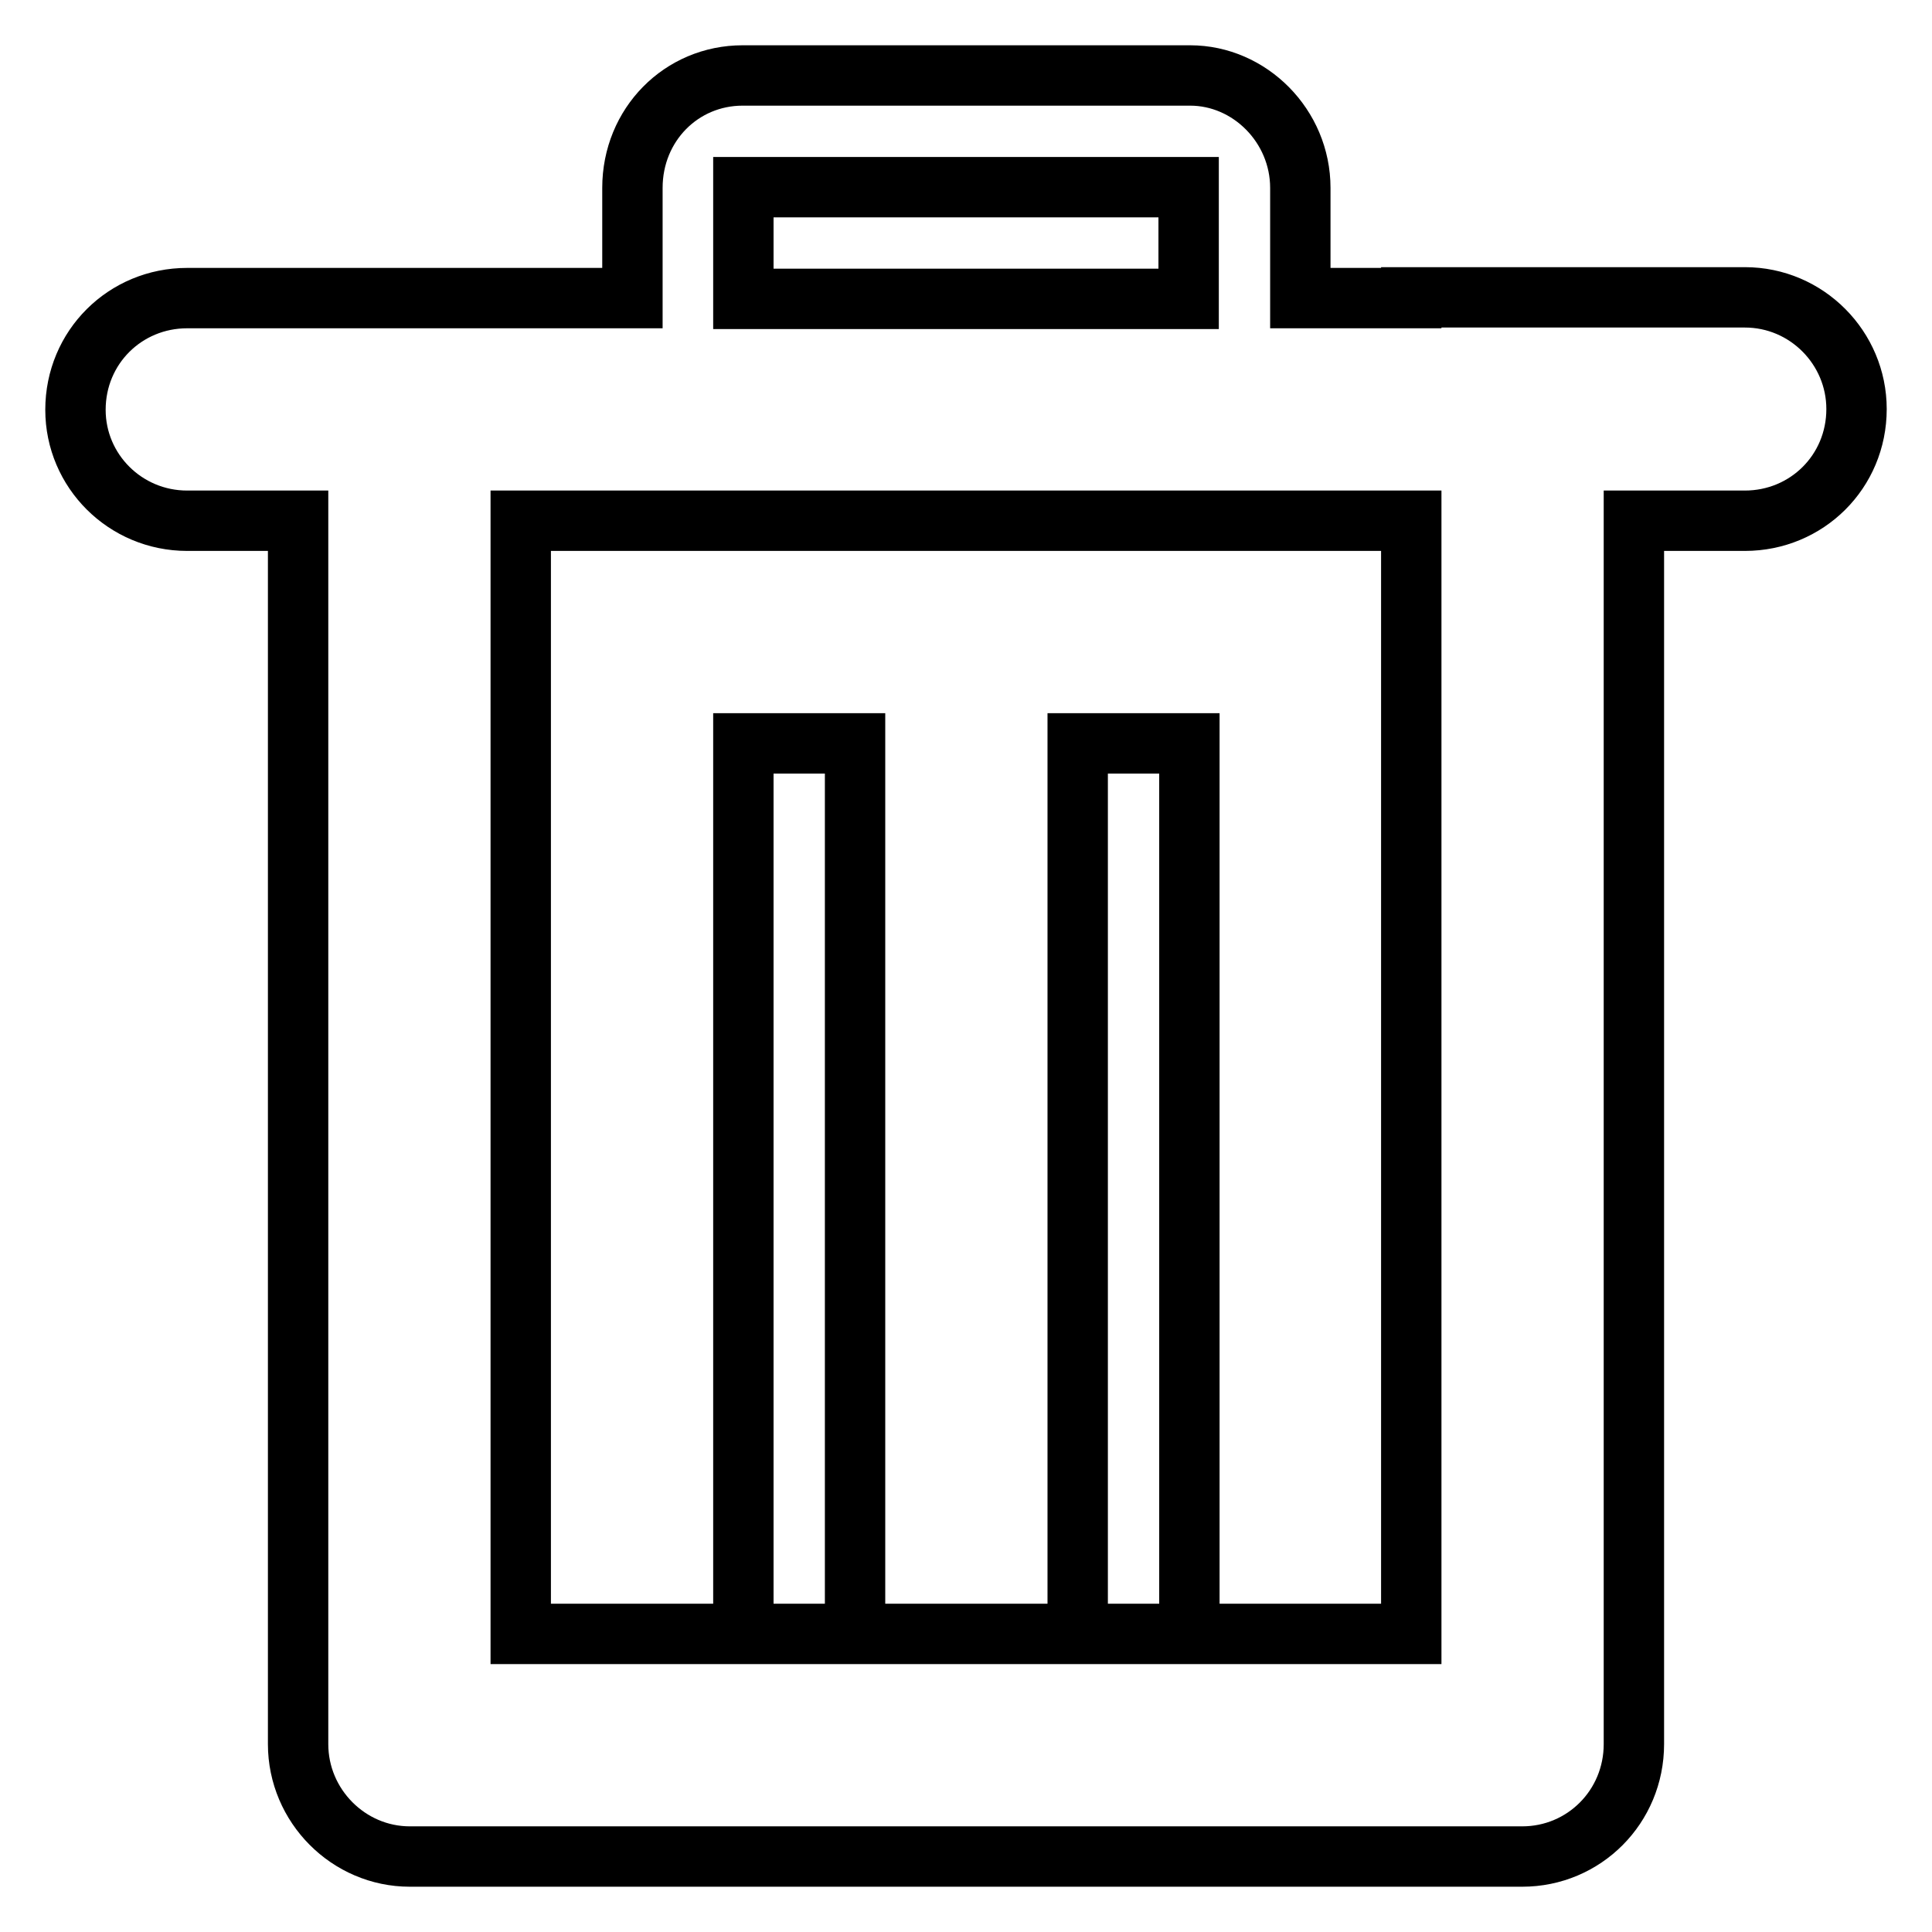 <?xml version="1.0" encoding="utf-8"?>
<!-- Svg Vector Icons : http://www.onlinewebfonts.com/icon -->
<!DOCTYPE svg PUBLIC "-//W3C//DTD SVG 1.1//EN" "http://www.w3.org/Graphics/SVG/1.1/DTD/svg11.dtd">
<svg version="1.1" xmlns="http://www.w3.org/2000/svg" xmlns:xlink="http://www.w3.org/1999/xlink" x="0px" y="0px" viewBox="0 0 256 256" enable-background="new 0 0 256 256" xml:space="preserve">
<g> <path stroke-width="8" fill-opacity="0" stroke="#000000"  d="M187,39.5h-14.7V24.9c0-8.2-6.7-14.9-14.6-14.9H98.4c-8.1,0-14.6,6.5-14.6,14.9v14.6H69H24.8 C16.6,39.5,10,46,10,54.3C10,62.4,16.6,69,24.8,69h14.7v162.1c0,8.2,6.7,14.9,14.8,14.9h147.4c8.2,0,14.8-6.6,14.8-14.9V69h14.7 c8.2,0,14.8-6.5,14.8-14.8c0-8.1-6.6-14.8-14.8-14.8H187L187,39.5z M98.5,39.5V24.8h59v14.8H98.5L98.5,39.5z M69,69v147.5h118V69 H69z M98.5,98.5v118h14.8v-118H98.5z M142.8,98.5v118h14.8v-118H142.8z"/></g>
</svg>